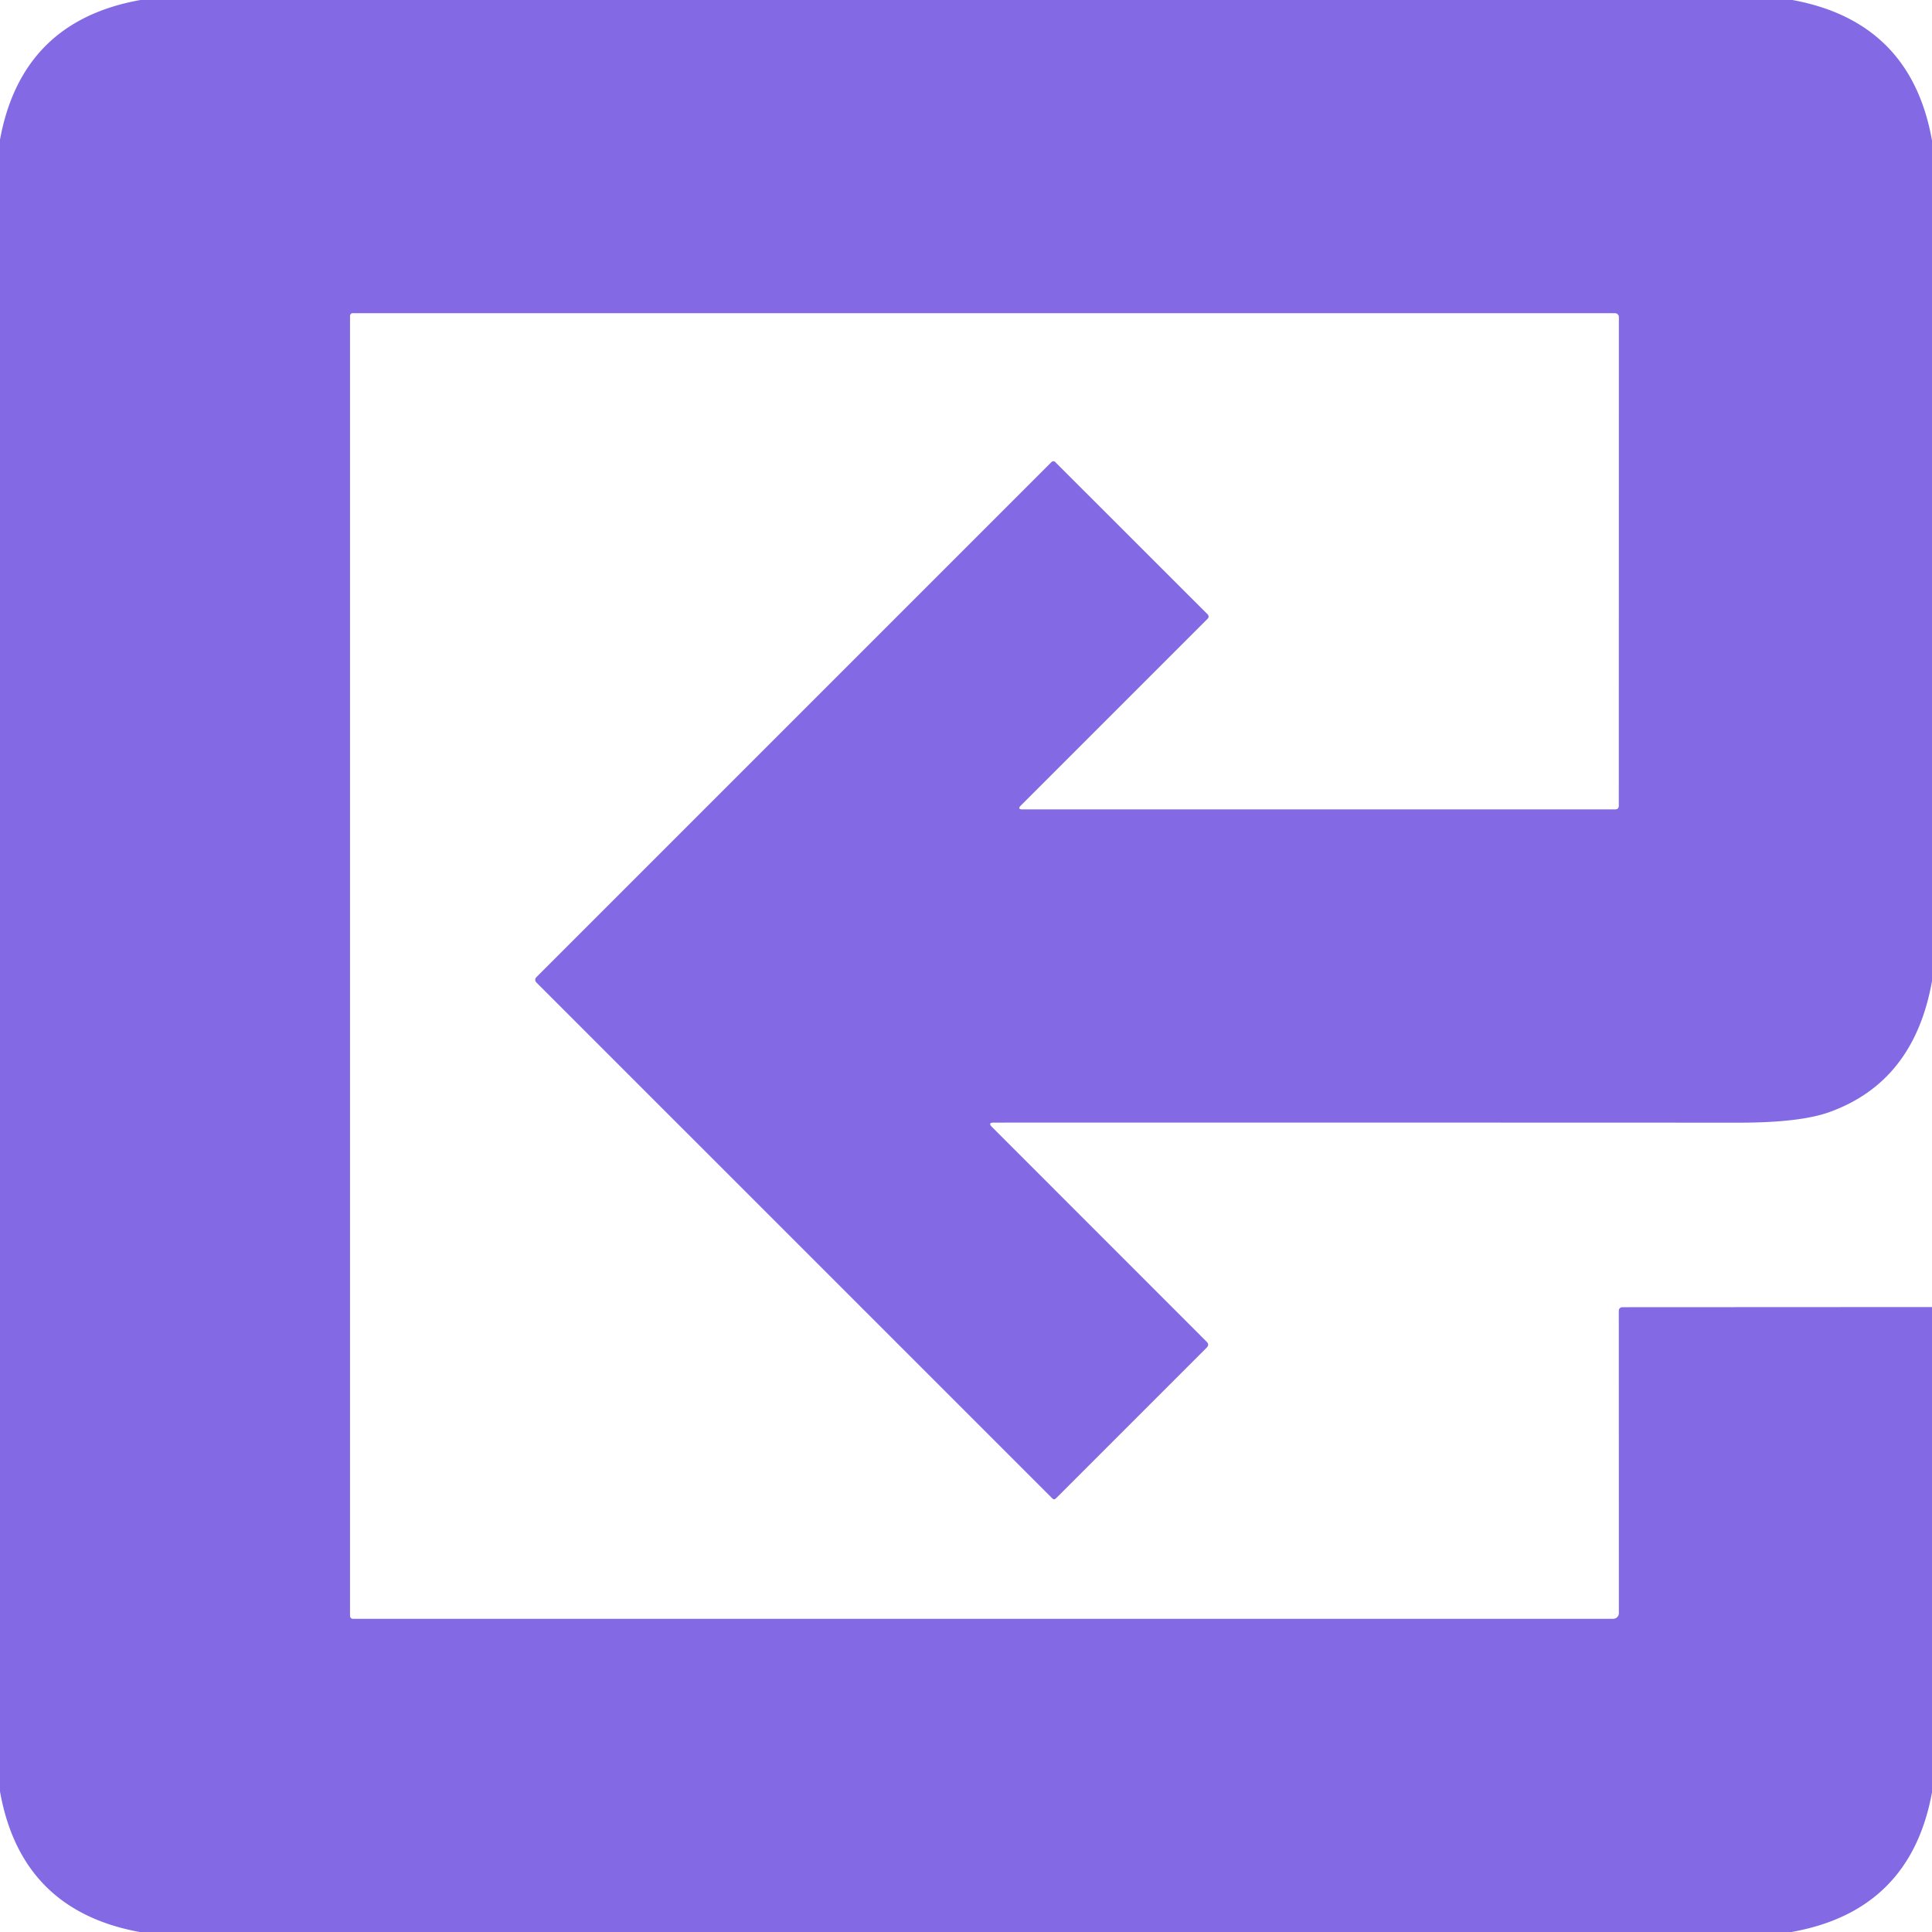 <?xml version="1.0" encoding="UTF-8" standalone="no"?>
<!DOCTYPE svg PUBLIC "-//W3C//DTD SVG 1.1//EN" "http://www.w3.org/Graphics/SVG/1.1/DTD/svg11.dtd">
<svg xmlns="http://www.w3.org/2000/svg" version="1.1" viewBox="0.00 0.00 256.00 256.00">
<path fill="#836ae4" d="
  M 18.62 0.00
  L 237.50 0.00
  Q 253.21 2.88 256.00 18.62
  L 256.00 129.99
  Q 253.64 143.32 242.40 147.36
  Q 238.50 148.76 230.43 148.76
  Q 180.95 148.74 131.68 148.75
  Q 130.86 148.75 131.44 149.33
  L 159.89 177.79
  Q 160.28 178.18 159.89 178.57
  L 139.93 198.53
  Q 139.68 198.79 139.42 198.53
  L 71.11 130.22
  Q 70.72 129.83 71.11 129.44
  L 139.33 61.22
  A 0.35 0.35 0.0 0 1 139.82 61.22
  L 160.03 81.42
  A 0.40 0.39 45.5 0 1 160.03 81.97
  L 135.28 106.72
  Q 134.75 107.25 135.50 107.25
  L 214.00 107.25
  Q 214.50 107.25 214.50 106.75
  L 214.51 42.01
  A 0.51 0.51 0.0 0 0 214.00 41.50
  L 46.72 41.50
  A 0.35 0.34 -90.0 0 0 46.38 41.85
  L 46.38 214.12
  A 0.38 0.37 90.0 0 0 46.75 214.50
  L 213.75 214.50
  A 0.76 0.75 0.0 0 0 214.51 213.75
  L 214.50 173.75
  Q 214.49 173.21 215.04 173.21
  L 256.00 173.19
  L 256.00 237.50
  Q 253.12 253.21 237.38 256.00
  L 18.50 256.00
  Q 2.79 253.12 0.00 237.38
  L 0.00 18.50
  Q 2.88 2.79 18.62 0.00
  Z"
/>
</svg>
